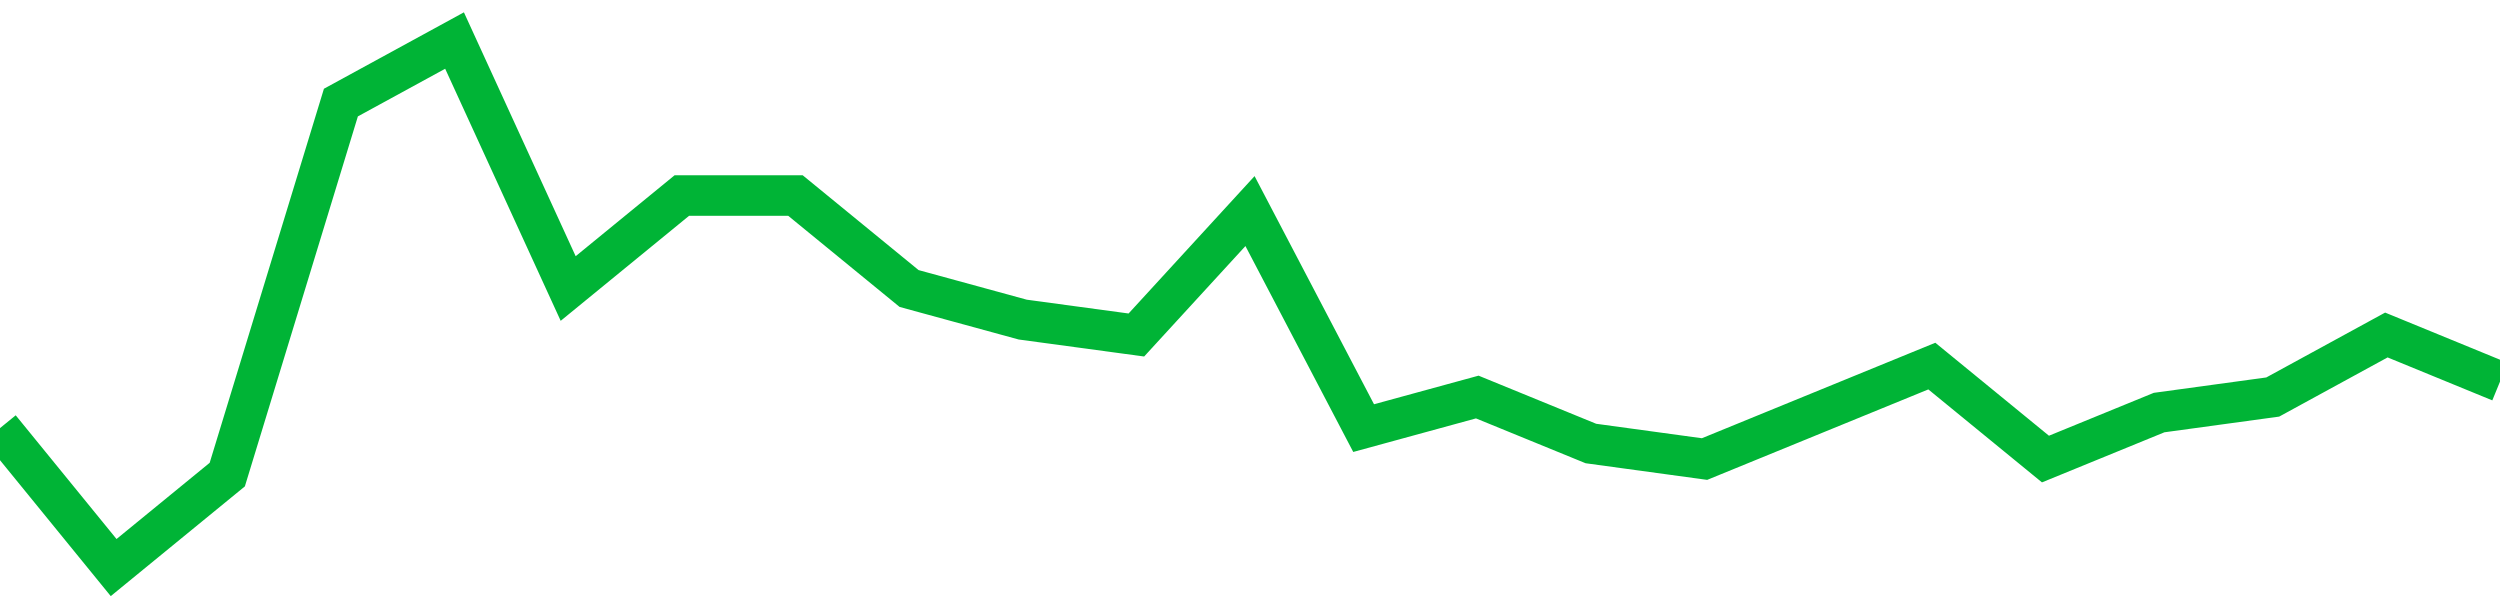 <!-- Generated with https://github.com/jxxe/sparkline/ --><svg viewBox="0 0 185 45" class="sparkline" xmlns="http://www.w3.org/2000/svg"><path class="sparkline--fill" d="M 0 31.68 L 0 31.68 L 8.409 42 L 16.818 35.12 L 25.227 7.59 L 33.636 3 L 42.045 21.35 L 50.455 14.47 L 58.864 14.47 L 67.273 21.35 L 75.682 23.65 L 84.091 24.79 L 92.5 15.62 L 100.909 31.68 L 109.318 29.38 L 117.727 32.82 L 126.136 33.97 L 134.545 30.53 L 142.955 27.09 L 151.364 33.97 L 159.773 30.53 L 168.182 29.38 L 176.591 24.79 L 185 28.24 V 45 L 0 45 Z" stroke="none" fill="none" ></path><path class="sparkline--line" d="M 0 31.68 L 0 31.68 L 8.409 42 L 16.818 35.12 L 25.227 7.59 L 33.636 3 L 42.045 21.35 L 50.455 14.47 L 58.864 14.47 L 67.273 21.35 L 75.682 23.65 L 84.091 24.79 L 92.5 15.62 L 100.909 31.68 L 109.318 29.38 L 117.727 32.82 L 126.136 33.97 L 134.545 30.53 L 142.955 27.09 L 151.364 33.97 L 159.773 30.53 L 168.182 29.38 L 176.591 24.79 L 185 28.24" fill="none" stroke-width="3" stroke="#00B436" ></path></svg>